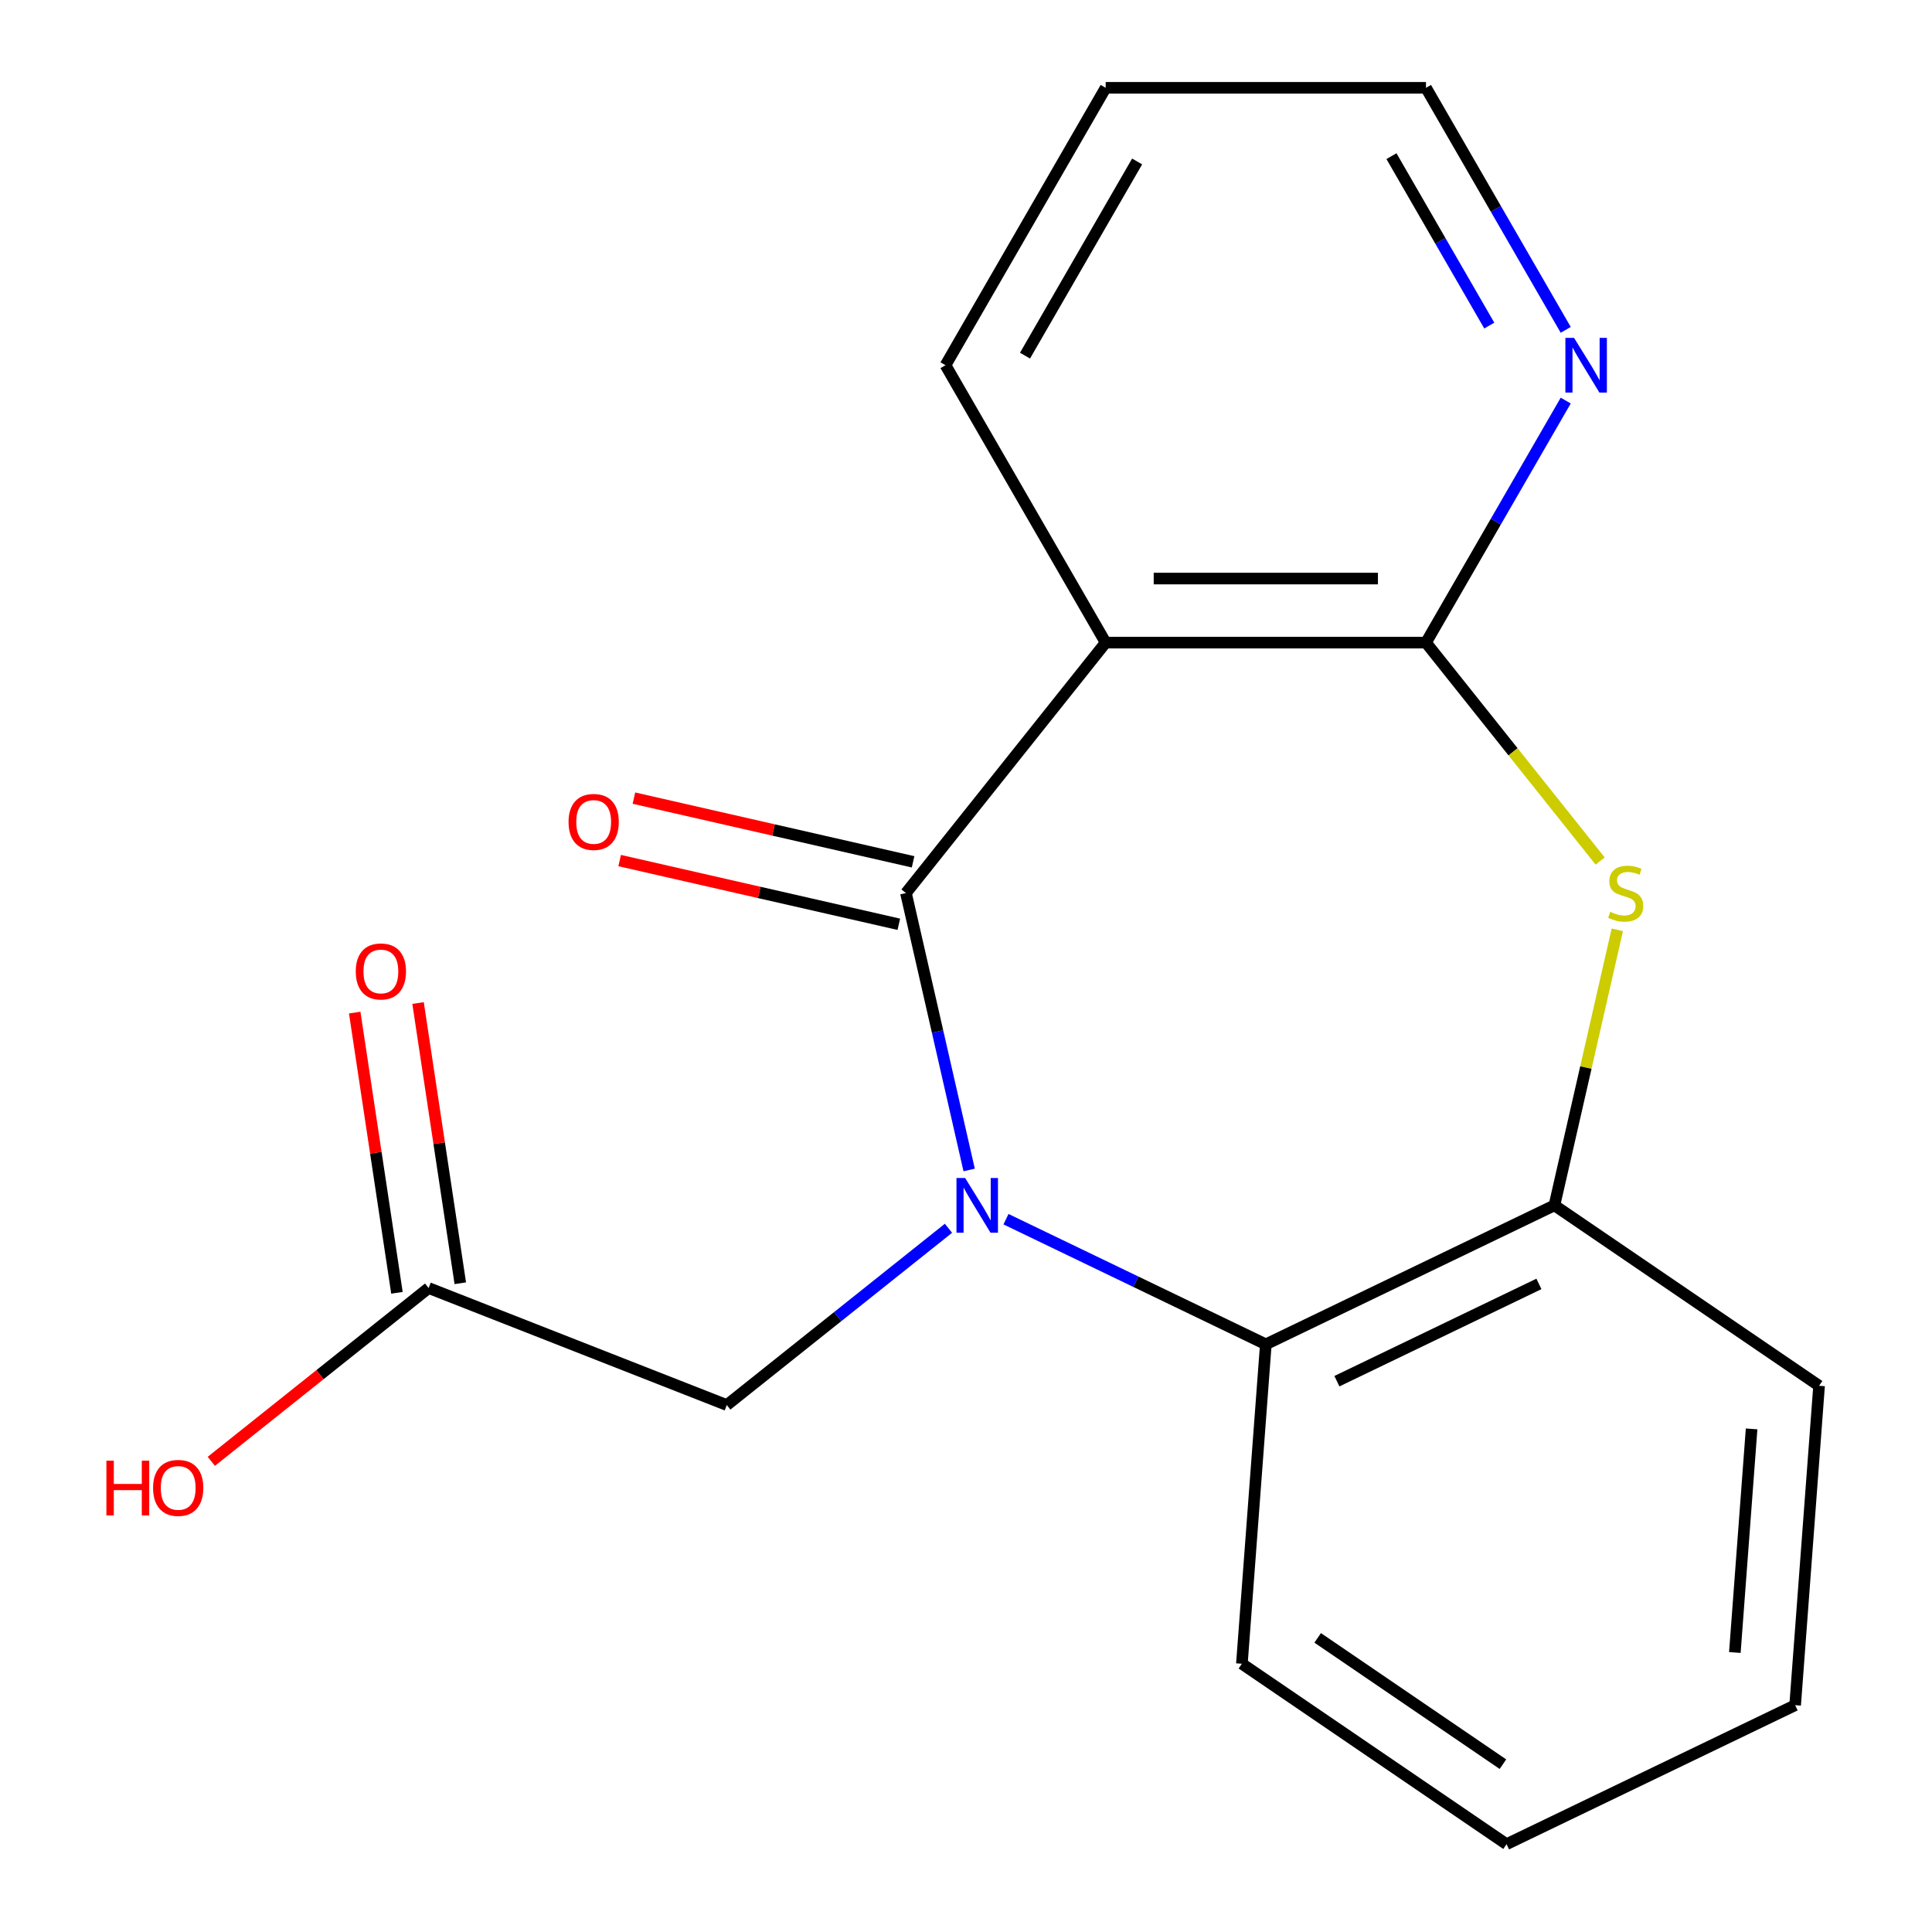 <?xml version='1.0' encoding='iso-8859-1'?>
<svg version='1.1' baseProfile='full'
              xmlns='http://www.w3.org/2000/svg'
                      xmlns:rdkit='http://www.rdkit.org/xml'
                      xmlns:xlink='http://www.w3.org/1999/xlink'
                  xml:space='preserve'
width='1000px' height='1000px' viewBox='0 0 1000 1000'>
<!-- END OF HEADER -->
<rect style='opacity:1.0;fill:#FFFFFF;stroke:none' width='1000' height='1000' x='0' y='0'> </rect>
<path class='bond-0' d='M 501.635,605.577 L 485.277,533.911' style='fill:none;fill-rule:evenodd;stroke:#0000FF;stroke-width:6px;stroke-linecap:butt;stroke-linejoin:miter;stroke-opacity:1' />
<path class='bond-0' d='M 485.277,533.911 L 468.92,462.244' style='fill:none;fill-rule:evenodd;stroke:#000000;stroke-width:6px;stroke-linecap:butt;stroke-linejoin:miter;stroke-opacity:1' />
<path class='bond-4' d='M 520.697,631.051 L 587.943,663.434' style='fill:none;fill-rule:evenodd;stroke:#0000FF;stroke-width:6px;stroke-linecap:butt;stroke-linejoin:miter;stroke-opacity:1' />
<path class='bond-4' d='M 587.943,663.434 L 655.189,695.818' style='fill:none;fill-rule:evenodd;stroke:#000000;stroke-width:6px;stroke-linecap:butt;stroke-linejoin:miter;stroke-opacity:1' />
<path class='bond-6' d='M 490.928,635.753 L 433.558,681.503' style='fill:none;fill-rule:evenodd;stroke:#0000FF;stroke-width:6px;stroke-linecap:butt;stroke-linejoin:miter;stroke-opacity:1' />
<path class='bond-6' d='M 433.558,681.503 L 376.189,727.254' style='fill:none;fill-rule:evenodd;stroke:#000000;stroke-width:6px;stroke-linecap:butt;stroke-linejoin:miter;stroke-opacity:1' />
<path class='bond-1' d='M 468.92,462.244 L 572.291,332.62' style='fill:none;fill-rule:evenodd;stroke:#000000;stroke-width:6px;stroke-linecap:butt;stroke-linejoin:miter;stroke-opacity:1' />
<path class='bond-9' d='M 472.609,446.08 L 400.362,429.59' style='fill:none;fill-rule:evenodd;stroke:#000000;stroke-width:6px;stroke-linecap:butt;stroke-linejoin:miter;stroke-opacity:1' />
<path class='bond-9' d='M 400.362,429.59 L 328.115,413.101' style='fill:none;fill-rule:evenodd;stroke:#FF0000;stroke-width:6px;stroke-linecap:butt;stroke-linejoin:miter;stroke-opacity:1' />
<path class='bond-9' d='M 465.23,478.408 L 392.984,461.918' style='fill:none;fill-rule:evenodd;stroke:#000000;stroke-width:6px;stroke-linecap:butt;stroke-linejoin:miter;stroke-opacity:1' />
<path class='bond-9' d='M 392.984,461.918 L 320.737,445.428' style='fill:none;fill-rule:evenodd;stroke:#FF0000;stroke-width:6px;stroke-linecap:butt;stroke-linejoin:miter;stroke-opacity:1' />
<path class='bond-2' d='M 572.291,332.62 L 738.086,332.62' style='fill:none;fill-rule:evenodd;stroke:#000000;stroke-width:6px;stroke-linecap:butt;stroke-linejoin:miter;stroke-opacity:1' />
<path class='bond-2' d='M 597.16,299.461 L 713.217,299.461' style='fill:none;fill-rule:evenodd;stroke:#000000;stroke-width:6px;stroke-linecap:butt;stroke-linejoin:miter;stroke-opacity:1' />
<path class='bond-11' d='M 572.291,332.62 L 489.394,189.037' style='fill:none;fill-rule:evenodd;stroke:#000000;stroke-width:6px;stroke-linecap:butt;stroke-linejoin:miter;stroke-opacity:1' />
<path class='bond-7' d='M 738.086,332.62 L 774.251,269.981' style='fill:none;fill-rule:evenodd;stroke:#000000;stroke-width:6px;stroke-linecap:butt;stroke-linejoin:miter;stroke-opacity:1' />
<path class='bond-7' d='M 774.251,269.981 L 810.416,207.342' style='fill:none;fill-rule:evenodd;stroke:#0000FF;stroke-width:6px;stroke-linecap:butt;stroke-linejoin:miter;stroke-opacity:1' />
<path class='bond-19' d='M 738.086,332.62 L 783.16,389.14' style='fill:none;fill-rule:evenodd;stroke:#000000;stroke-width:6px;stroke-linecap:butt;stroke-linejoin:miter;stroke-opacity:1' />
<path class='bond-19' d='M 783.16,389.14 L 828.233,445.661' style='fill:none;fill-rule:evenodd;stroke:#CCCC00;stroke-width:6px;stroke-linecap:butt;stroke-linejoin:miter;stroke-opacity:1' />
<path class='bond-3' d='M 837.116,481.269 L 820.84,552.576' style='fill:none;fill-rule:evenodd;stroke:#CCCC00;stroke-width:6px;stroke-linecap:butt;stroke-linejoin:miter;stroke-opacity:1' />
<path class='bond-3' d='M 820.84,552.576 L 804.565,623.882' style='fill:none;fill-rule:evenodd;stroke:#000000;stroke-width:6px;stroke-linecap:butt;stroke-linejoin:miter;stroke-opacity:1' />
<path class='bond-5' d='M 655.189,695.818 L 804.565,623.882' style='fill:none;fill-rule:evenodd;stroke:#000000;stroke-width:6px;stroke-linecap:butt;stroke-linejoin:miter;stroke-opacity:1' />
<path class='bond-5' d='M 691.982,714.903 L 796.546,664.548' style='fill:none;fill-rule:evenodd;stroke:#000000;stroke-width:6px;stroke-linecap:butt;stroke-linejoin:miter;stroke-opacity:1' />
<path class='bond-13' d='M 655.189,695.818 L 642.799,861.15' style='fill:none;fill-rule:evenodd;stroke:#000000;stroke-width:6px;stroke-linecap:butt;stroke-linejoin:miter;stroke-opacity:1' />
<path class='bond-14' d='M 804.565,623.882 L 941.551,717.278' style='fill:none;fill-rule:evenodd;stroke:#000000;stroke-width:6px;stroke-linecap:butt;stroke-linejoin:miter;stroke-opacity:1' />
<path class='bond-8' d='M 376.189,727.254 L 221.854,666.682' style='fill:none;fill-rule:evenodd;stroke:#000000;stroke-width:6px;stroke-linecap:butt;stroke-linejoin:miter;stroke-opacity:1' />
<path class='bond-21' d='M 810.416,170.732 L 774.251,108.094' style='fill:none;fill-rule:evenodd;stroke:#0000FF;stroke-width:6px;stroke-linecap:butt;stroke-linejoin:miter;stroke-opacity:1' />
<path class='bond-21' d='M 774.251,108.094 L 738.086,45.455' style='fill:none;fill-rule:evenodd;stroke:#000000;stroke-width:6px;stroke-linecap:butt;stroke-linejoin:miter;stroke-opacity:1' />
<path class='bond-21' d='M 770.85,168.52 L 745.534,124.673' style='fill:none;fill-rule:evenodd;stroke:#0000FF;stroke-width:6px;stroke-linecap:butt;stroke-linejoin:miter;stroke-opacity:1' />
<path class='bond-21' d='M 745.534,124.673 L 720.219,80.826' style='fill:none;fill-rule:evenodd;stroke:#000000;stroke-width:6px;stroke-linecap:butt;stroke-linejoin:miter;stroke-opacity:1' />
<path class='bond-10' d='M 238.249,664.211 L 227.318,591.692' style='fill:none;fill-rule:evenodd;stroke:#000000;stroke-width:6px;stroke-linecap:butt;stroke-linejoin:miter;stroke-opacity:1' />
<path class='bond-10' d='M 227.318,591.692 L 216.388,519.173' style='fill:none;fill-rule:evenodd;stroke:#FF0000;stroke-width:6px;stroke-linecap:butt;stroke-linejoin:miter;stroke-opacity:1' />
<path class='bond-10' d='M 205.46,669.153 L 194.529,596.634' style='fill:none;fill-rule:evenodd;stroke:#000000;stroke-width:6px;stroke-linecap:butt;stroke-linejoin:miter;stroke-opacity:1' />
<path class='bond-10' d='M 194.529,596.634 L 183.599,524.115' style='fill:none;fill-rule:evenodd;stroke:#FF0000;stroke-width:6px;stroke-linecap:butt;stroke-linejoin:miter;stroke-opacity:1' />
<path class='bond-12' d='M 221.854,666.682 L 165.615,711.532' style='fill:none;fill-rule:evenodd;stroke:#000000;stroke-width:6px;stroke-linecap:butt;stroke-linejoin:miter;stroke-opacity:1' />
<path class='bond-12' d='M 165.615,711.532 L 109.375,756.381' style='fill:none;fill-rule:evenodd;stroke:#FF0000;stroke-width:6px;stroke-linecap:butt;stroke-linejoin:miter;stroke-opacity:1' />
<path class='bond-16' d='M 489.394,189.037 L 572.291,45.455' style='fill:none;fill-rule:evenodd;stroke:#000000;stroke-width:6px;stroke-linecap:butt;stroke-linejoin:miter;stroke-opacity:1' />
<path class='bond-16' d='M 530.545,184.079 L 588.573,83.572' style='fill:none;fill-rule:evenodd;stroke:#000000;stroke-width:6px;stroke-linecap:butt;stroke-linejoin:miter;stroke-opacity:1' />
<path class='bond-17' d='M 642.799,861.15 L 779.785,954.545' style='fill:none;fill-rule:evenodd;stroke:#000000;stroke-width:6px;stroke-linecap:butt;stroke-linejoin:miter;stroke-opacity:1' />
<path class='bond-17' d='M 682.026,847.762 L 777.916,913.139' style='fill:none;fill-rule:evenodd;stroke:#000000;stroke-width:6px;stroke-linecap:butt;stroke-linejoin:miter;stroke-opacity:1' />
<path class='bond-20' d='M 941.551,717.278 L 929.162,882.61' style='fill:none;fill-rule:evenodd;stroke:#000000;stroke-width:6px;stroke-linecap:butt;stroke-linejoin:miter;stroke-opacity:1' />
<path class='bond-20' d='M 906.627,739.6 L 897.954,855.332' style='fill:none;fill-rule:evenodd;stroke:#000000;stroke-width:6px;stroke-linecap:butt;stroke-linejoin:miter;stroke-opacity:1' />
<path class='bond-15' d='M 738.086,45.455 L 572.291,45.455' style='fill:none;fill-rule:evenodd;stroke:#000000;stroke-width:6px;stroke-linecap:butt;stroke-linejoin:miter;stroke-opacity:1' />
<path class='bond-18' d='M 779.785,954.545 L 929.162,882.61' style='fill:none;fill-rule:evenodd;stroke:#000000;stroke-width:6px;stroke-linecap:butt;stroke-linejoin:miter;stroke-opacity:1' />
<path  class='atom-0' d='M 499.552 609.722
L 508.832 624.722
Q 509.752 626.202, 511.232 628.882
Q 512.712 631.562, 512.792 631.722
L 512.792 609.722
L 516.552 609.722
L 516.552 638.042
L 512.672 638.042
L 502.712 621.642
Q 501.552 619.722, 500.312 617.522
Q 499.112 615.322, 498.752 614.642
L 498.752 638.042
L 495.072 638.042
L 495.072 609.722
L 499.552 609.722
' fill='#0000FF'/>
<path  class='atom-4' d='M 833.458 471.964
Q 833.778 472.084, 835.098 472.644
Q 836.418 473.204, 837.858 473.564
Q 839.338 473.884, 840.778 473.884
Q 843.458 473.884, 845.018 472.604
Q 846.578 471.284, 846.578 469.004
Q 846.578 467.444, 845.778 466.484
Q 845.018 465.524, 843.818 465.004
Q 842.618 464.484, 840.618 463.884
Q 838.098 463.124, 836.578 462.404
Q 835.098 461.684, 834.018 460.164
Q 832.978 458.644, 832.978 456.084
Q 832.978 452.524, 835.378 450.324
Q 837.818 448.124, 842.618 448.124
Q 845.898 448.124, 849.618 449.684
L 848.698 452.764
Q 845.298 451.364, 842.738 451.364
Q 839.978 451.364, 838.458 452.524
Q 836.938 453.644, 836.978 455.604
Q 836.978 457.124, 837.738 458.044
Q 838.538 458.964, 839.658 459.484
Q 840.818 460.004, 842.738 460.604
Q 845.298 461.404, 846.818 462.204
Q 848.338 463.004, 849.418 464.644
Q 850.538 466.244, 850.538 469.004
Q 850.538 472.924, 847.898 475.044
Q 845.298 477.124, 840.938 477.124
Q 838.418 477.124, 836.498 476.564
Q 834.618 476.044, 832.378 475.124
L 833.458 471.964
' fill='#CCCC00'/>
<path  class='atom-8' d='M 814.724 174.877
L 824.004 189.877
Q 824.924 191.357, 826.404 194.037
Q 827.884 196.717, 827.964 196.877
L 827.964 174.877
L 831.724 174.877
L 831.724 203.197
L 827.844 203.197
L 817.884 186.797
Q 816.724 184.877, 815.484 182.677
Q 814.284 180.477, 813.924 179.797
L 813.924 203.197
L 810.244 203.197
L 810.244 174.877
L 814.724 174.877
' fill='#0000FF'/>
<path  class='atom-10' d='M 294.281 425.431
Q 294.281 418.631, 297.641 414.831
Q 301.001 411.031, 307.281 411.031
Q 313.561 411.031, 316.921 414.831
Q 320.281 418.631, 320.281 425.431
Q 320.281 432.311, 316.881 436.231
Q 313.481 440.111, 307.281 440.111
Q 301.041 440.111, 297.641 436.231
Q 294.281 432.351, 294.281 425.431
M 307.281 436.911
Q 311.601 436.911, 313.921 434.031
Q 316.281 431.111, 316.281 425.431
Q 316.281 419.871, 313.921 417.071
Q 311.601 414.231, 307.281 414.231
Q 302.961 414.231, 300.601 417.031
Q 298.281 419.831, 298.281 425.431
Q 298.281 431.151, 300.601 434.031
Q 302.961 436.911, 307.281 436.911
' fill='#FF0000'/>
<path  class='atom-11' d='M 184.144 502.819
Q 184.144 496.019, 187.504 492.219
Q 190.864 488.419, 197.144 488.419
Q 203.424 488.419, 206.784 492.219
Q 210.144 496.019, 210.144 502.819
Q 210.144 509.699, 206.744 513.619
Q 203.344 517.499, 197.144 517.499
Q 190.904 517.499, 187.504 513.619
Q 184.144 509.739, 184.144 502.819
M 197.144 514.299
Q 201.464 514.299, 203.784 511.419
Q 206.144 508.499, 206.144 502.819
Q 206.144 497.259, 203.784 494.459
Q 201.464 491.619, 197.144 491.619
Q 192.824 491.619, 190.464 494.419
Q 188.144 497.219, 188.144 502.819
Q 188.144 508.539, 190.464 511.419
Q 192.824 514.299, 197.144 514.299
' fill='#FF0000'/>
<path  class='atom-13' d='M 55.07 756.054
L 58.91 756.054
L 58.91 768.094
L 73.39 768.094
L 73.39 756.054
L 77.23 756.054
L 77.23 784.374
L 73.39 784.374
L 73.39 771.294
L 58.91 771.294
L 58.91 784.374
L 55.07 784.374
L 55.07 756.054
' fill='#FF0000'/>
<path  class='atom-13' d='M 79.23 770.134
Q 79.23 763.334, 82.59 759.534
Q 85.95 755.734, 92.23 755.734
Q 98.51 755.734, 101.87 759.534
Q 105.23 763.334, 105.23 770.134
Q 105.23 777.014, 101.83 780.934
Q 98.43 784.814, 92.23 784.814
Q 85.99 784.814, 82.59 780.934
Q 79.23 777.054, 79.23 770.134
M 92.23 781.614
Q 96.55 781.614, 98.87 778.734
Q 101.23 775.814, 101.23 770.134
Q 101.23 764.574, 98.87 761.774
Q 96.55 758.934, 92.23 758.934
Q 87.91 758.934, 85.55 761.734
Q 83.23 764.534, 83.23 770.134
Q 83.23 775.854, 85.55 778.734
Q 87.91 781.614, 92.23 781.614
' fill='#FF0000'/>
</svg>
